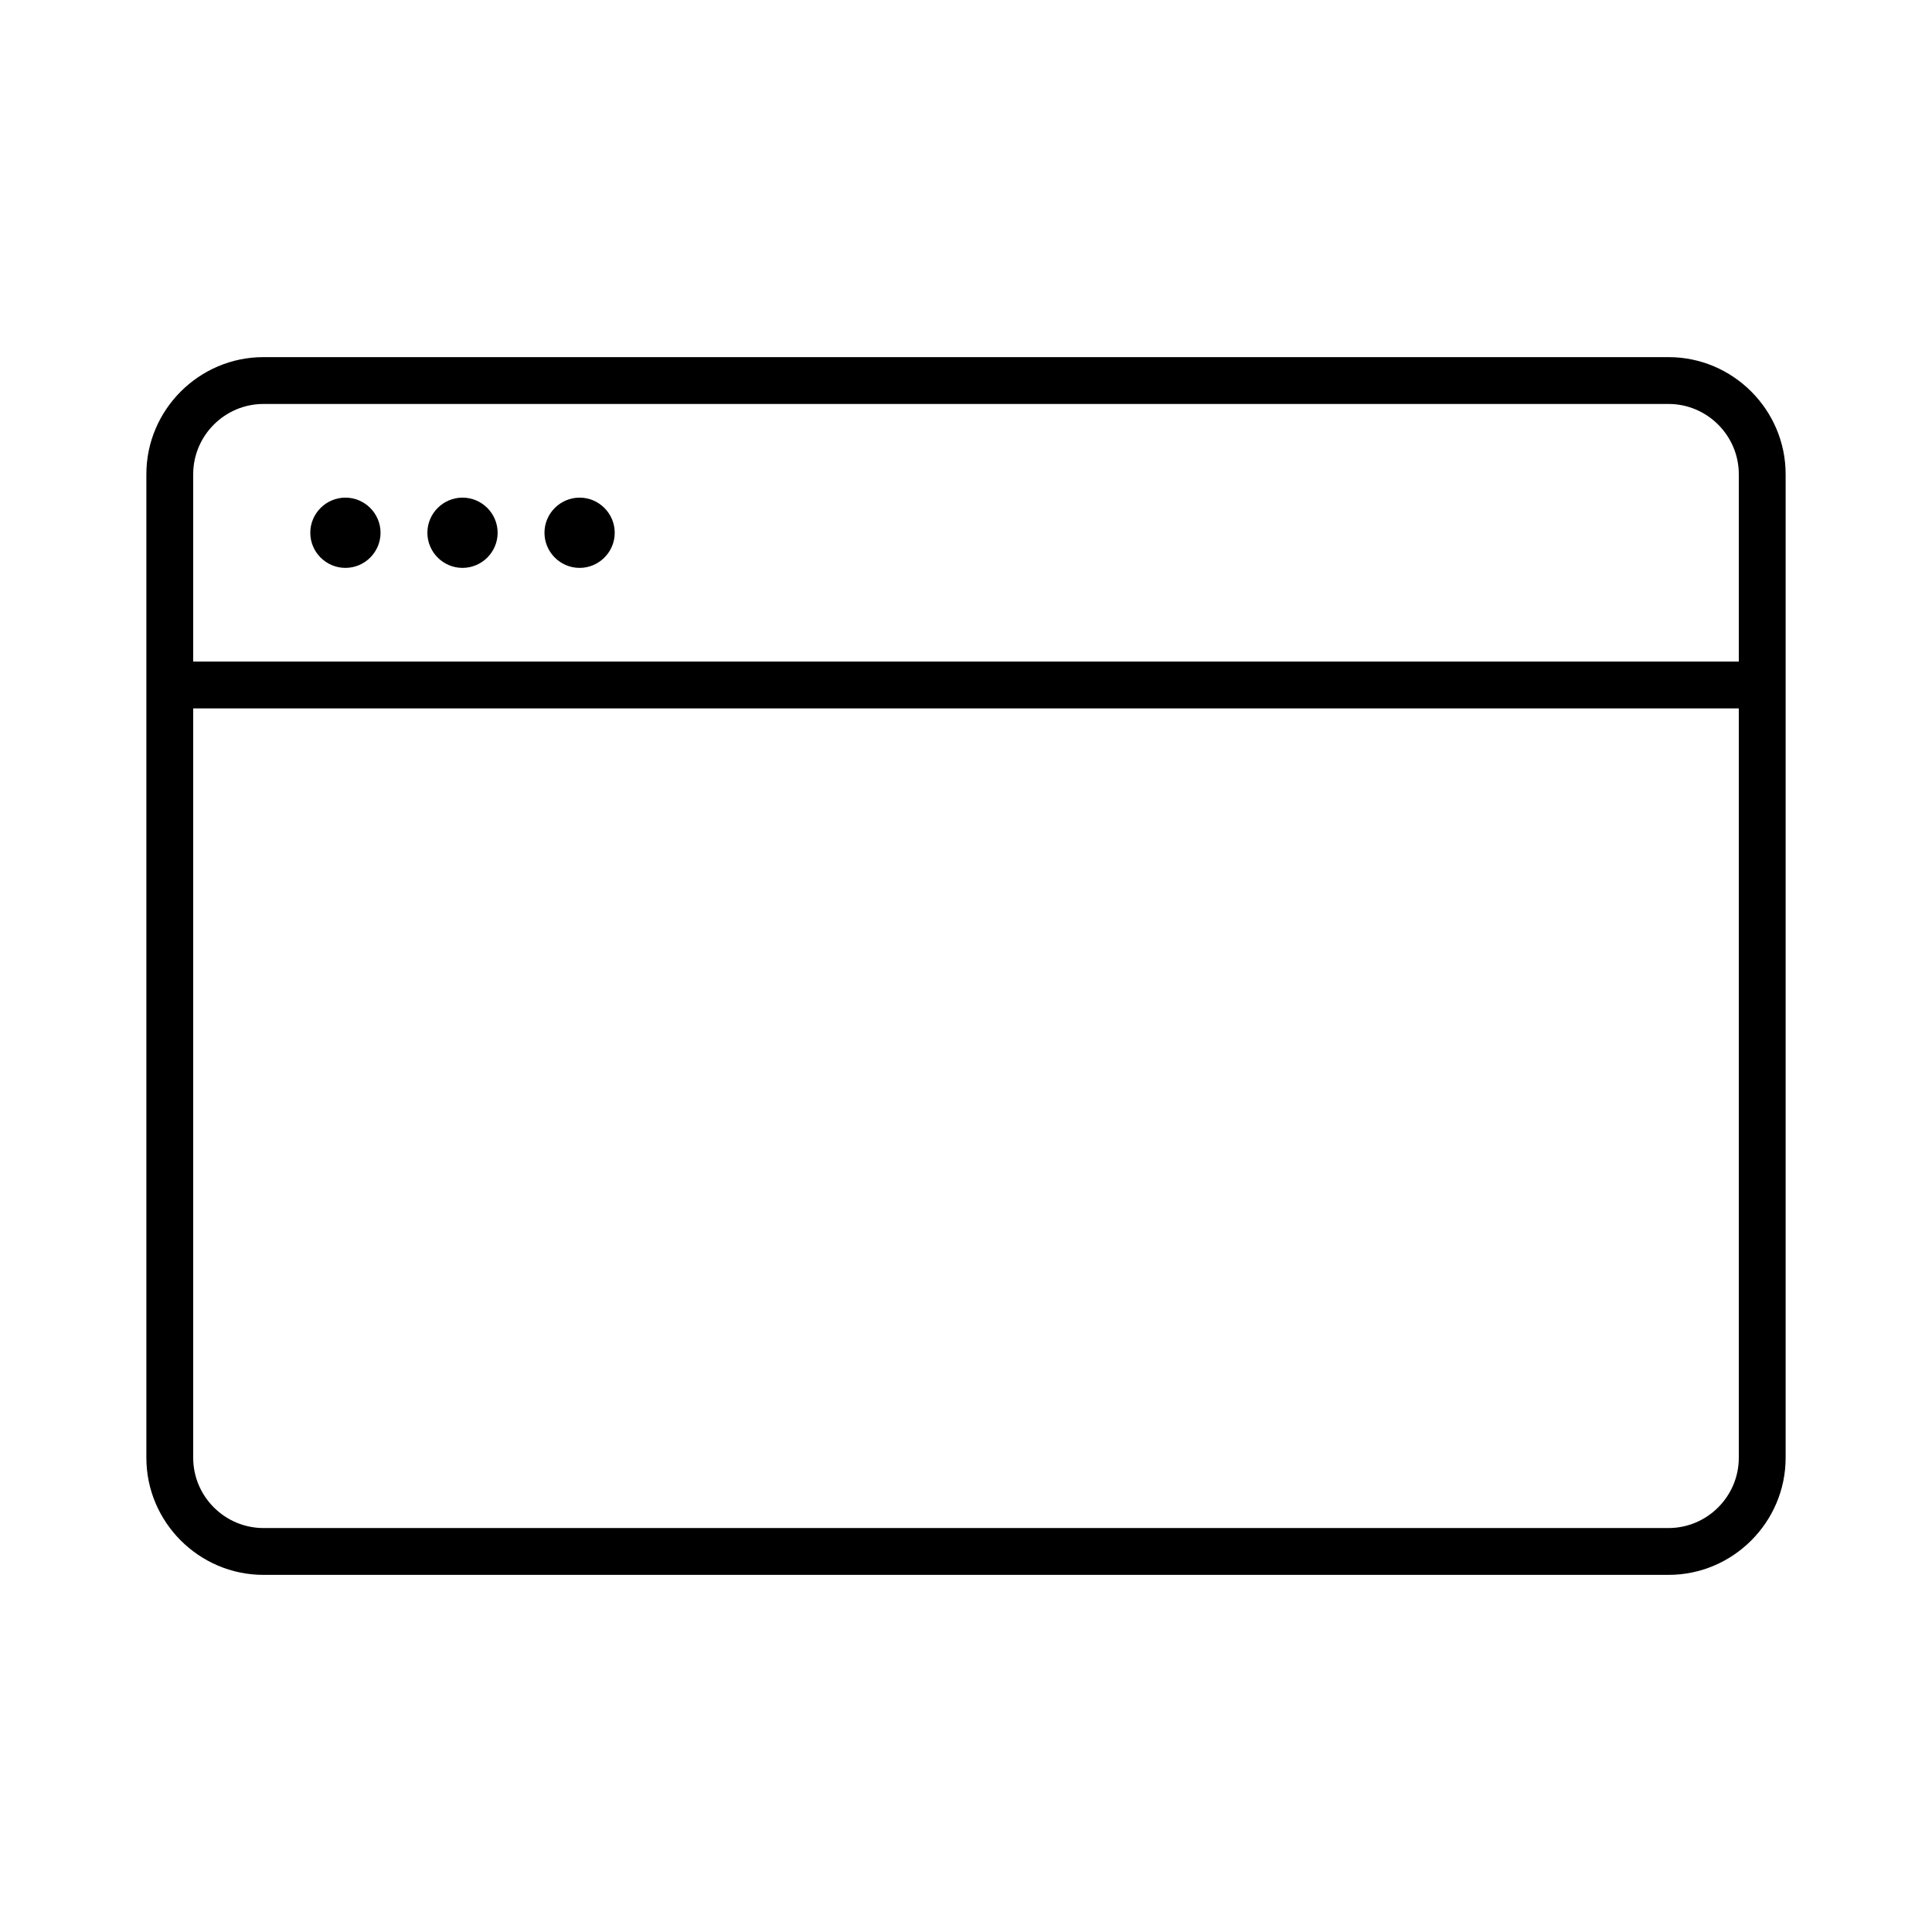 <?xml version="1.0" encoding="utf-8"?>
<!-- Generator: Adobe Illustrator 23.1.0, SVG Export Plug-In . SVG Version: 6.00 Build 0)  -->
<svg version="1.1" id="Livello_1" xmlns="http://www.w3.org/2000/svg" xmlns:xlink="http://www.w3.org/1999/xlink" x="0px" y="0px"
	 viewBox="0 0 330 330" style="enable-background:new 0 0 330 330;" xml:space="preserve">
<title>noun_876245_cc</title>
<path d="M45,61c-11,0-20,9-20,20v168c0,11,9,20,20,20h240c11,0,20-9,20-20V81c0-11-9-20-20-20H45z M45,69h240c6.6,0,12,5.4,12,12v32
	H33V81C33,74.4,38.4,69,45,69z M59,85c-3.3,0-6,2.7-6,6s2.7,6,6,6s6-2.7,6-6l0,0C65,87.7,62.3,85,59,85z M79,85c-3.3,0-6,2.7-6,6
	s2.7,6,6,6s6-2.7,6-6l0,0C85,87.7,82.3,85,79,85z M99,85c-3.3,0-6,2.7-6,6s2.7,6,6,6s6-2.7,6-6l0,0C105,87.7,102.3,85,99,85z
	 M33,121h264v128c0,6.6-5.4,12-12,12H45c-6.6,0-12-5.4-12-12V121z"/>
</svg>

